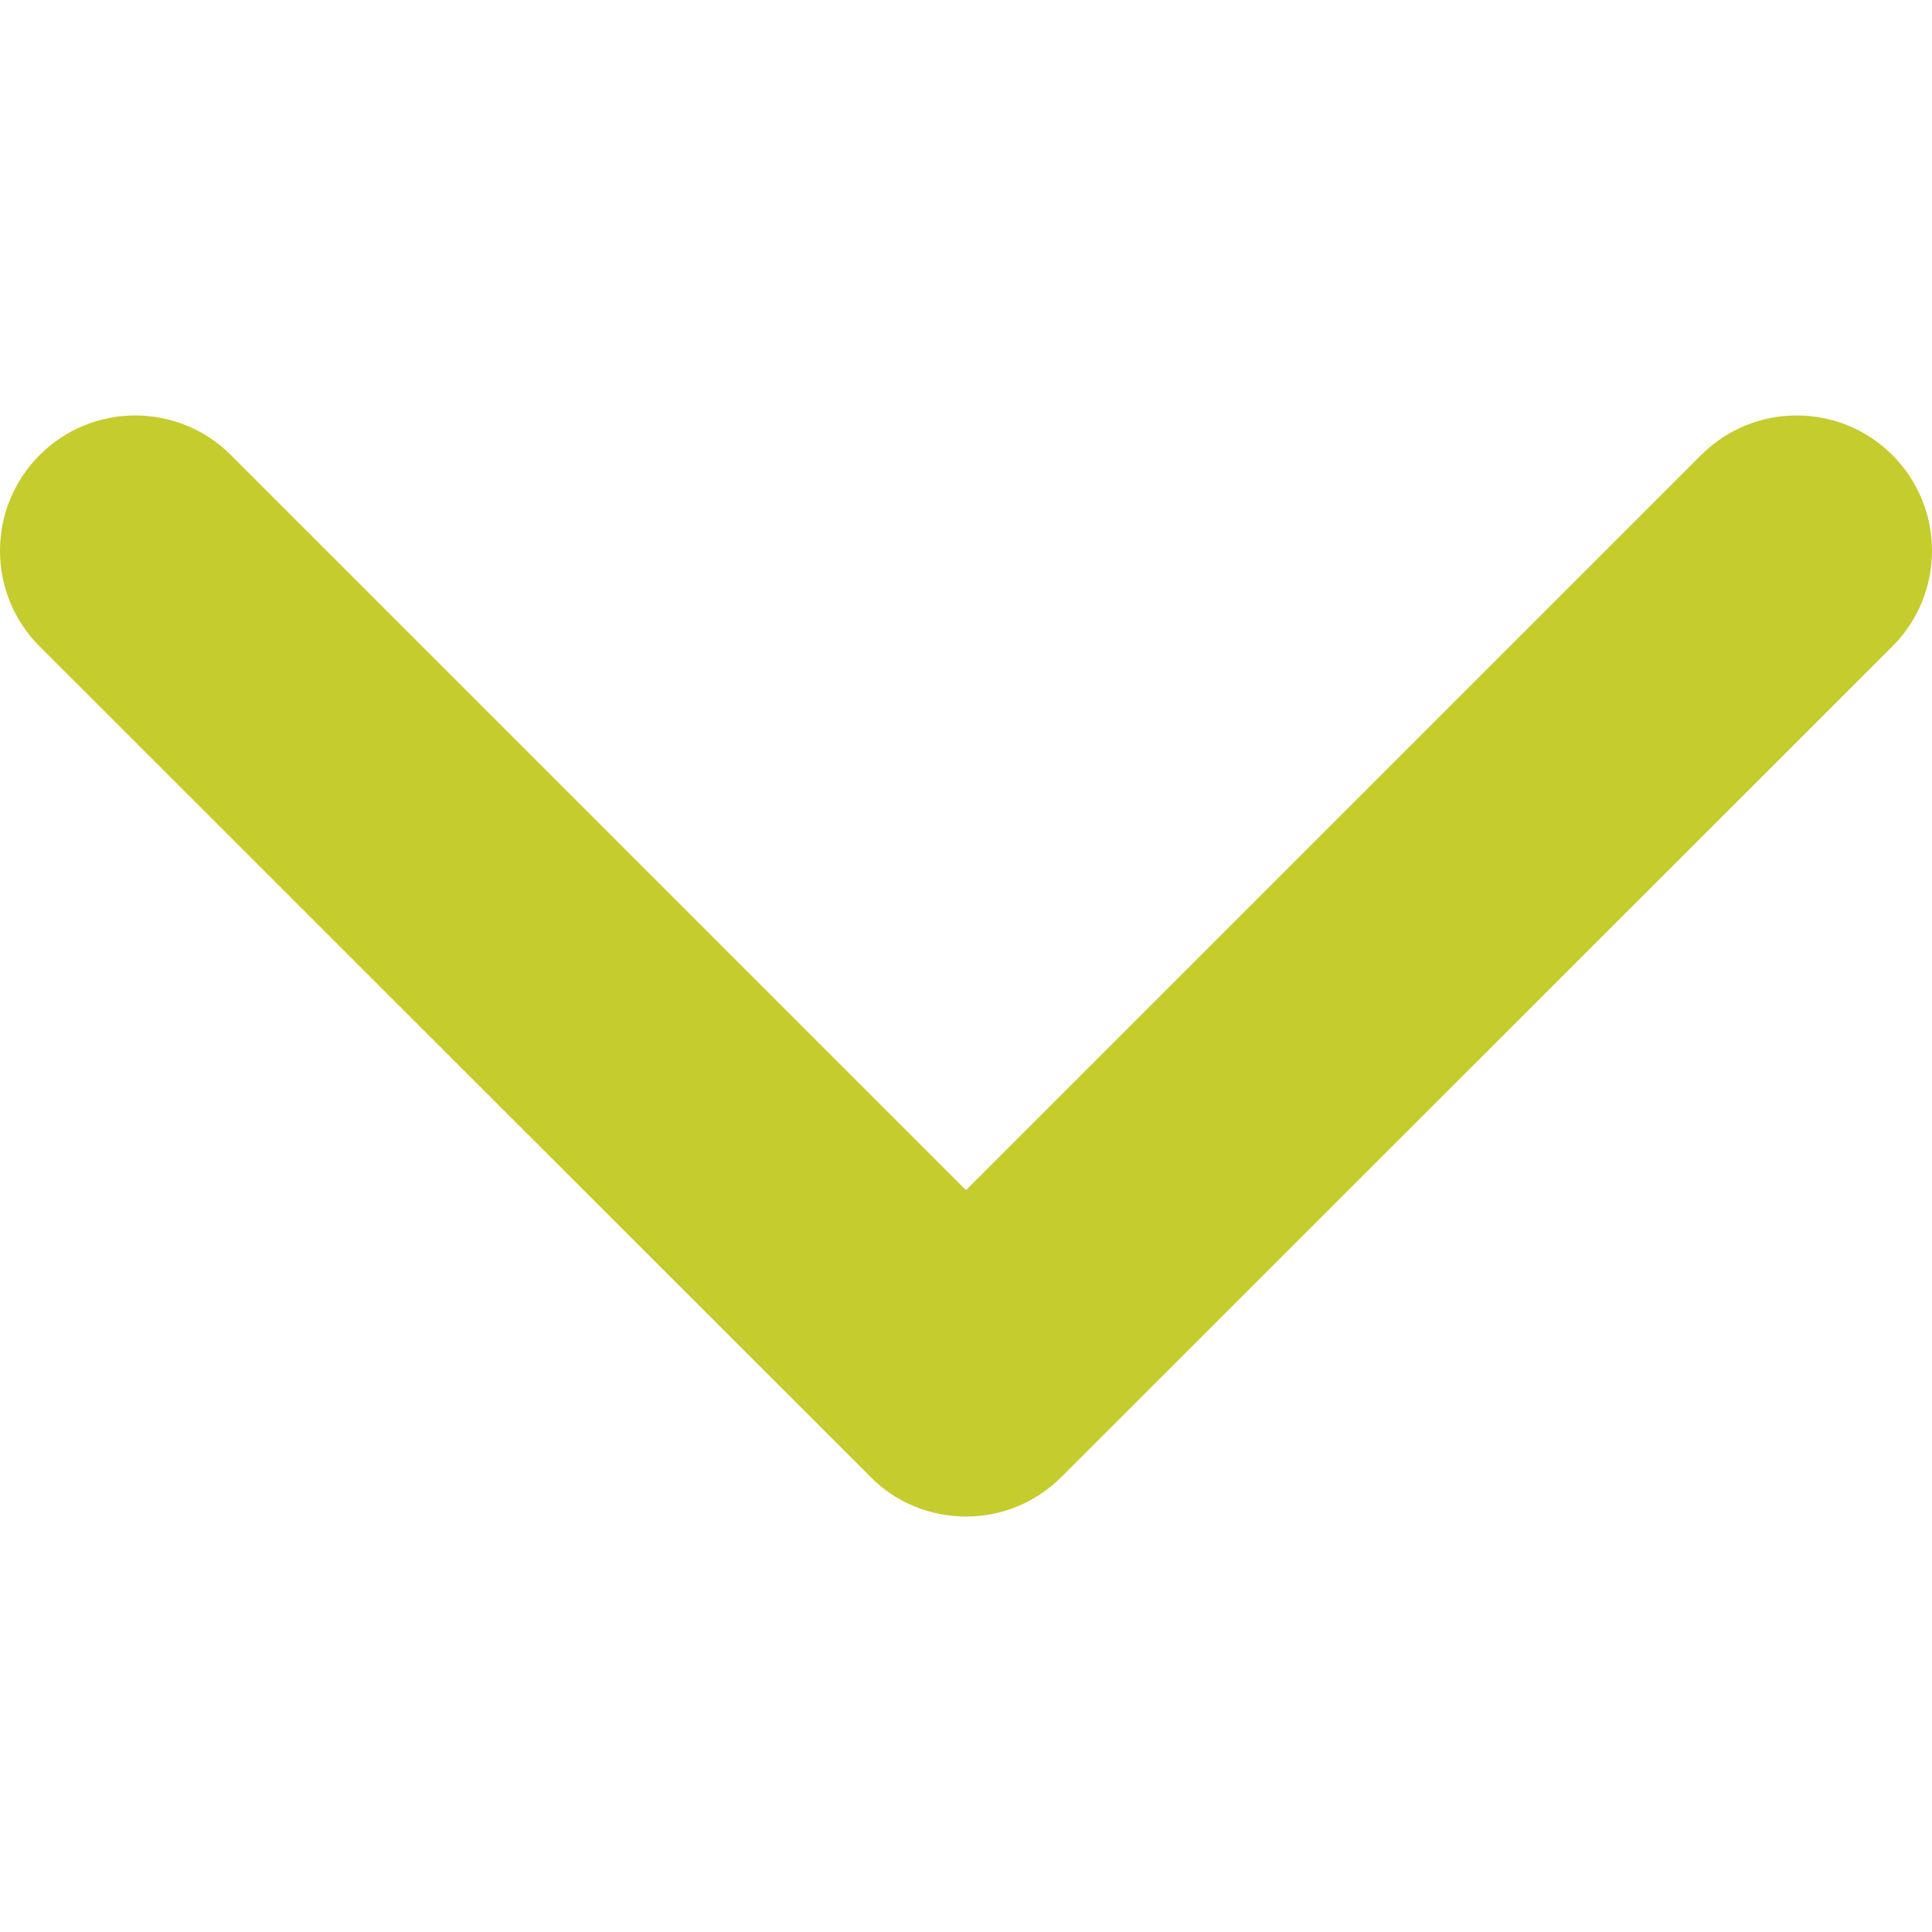 <?xml version="1.0" encoding="utf-8"?>
<!-- Generator: Adobe Illustrator 27.8.1, SVG Export Plug-In . SVG Version: 6.00 Build 0)  -->
<svg version="1.1" id="Layer_1" xmlns="http://www.w3.org/2000/svg" xmlns:xlink="http://www.w3.org/1999/xlink" x="0px" y="0px"
	 viewBox="0 0 512 512" style="enable-background:new 0 0 512 512;" xml:space="preserve">
<style type="text/css">
	.st0{fill:#C5CC2E;}
</style>
<g>
	<path class="st0" d="M256,401.9c-9.2,0-18.4-3.5-25.3-10.5L10.5,171.3c-14-14-14-36.7,0-50.7s36.7-14,50.7,0L256,315.4l194.8-194.8
		c14-14,36.7-14,50.7,0s14,36.7,0,50.7L281.3,391.4C274.3,398.4,265.2,401.9,256,401.9z"/>
</g>
</svg>
